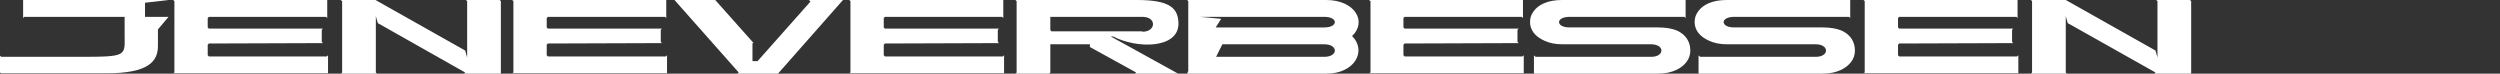 <?xml version="1.0" encoding="utf-8"?>
<!-- Generator: Adobe Illustrator 24.3.0, SVG Export Plug-In . SVG Version: 6.00 Build 0)  -->
<svg version="1.1" id="Layer_1" xmlns="http://www.w3.org/2000/svg" xmlns:xlink="http://www.w3.org/1999/xlink" x="0px" y="0px"
	 viewBox="0 0 637.9 18.8" style="enable-background:new 0 0 637.9 18.8;" xml:space="preserve">
<rect x="0" y="0" width="637.9" height="18.8" fill="#333333" stroke="none"/>
<style type="text/css">
	.st0{fill:#FFFFFF;}
</style>
<g>
	<path class="st0" d="M0,18.5v-4.3l0.3,0.3h19.8c12.6,0,11.7-0.2,11.7-5.7V4.3H6.2L5.9,4.6V0h27.4H43l-6,0.7v3.6h6l-2.7,3.2v4.2
		c0,3.9-2.3,7-13.1,7H0.3L0,18.5z"/>
	<path class="st0" d="M44.5,18.5V0.3L44.2,0h39.3v4.6l-0.3-0.3H53.3L53,4.6V7l0.3,0.3h29.1l-0.3,0.3v3.1l0.3,0.3l-29.1,0.1L53,11.4
		v2.7l0.3,0.3h30.1l0.3-0.3v4.6H44.2L44.5,18.5z"/>
	<path class="st0" d="M87.3,18.5V0.3L86.9,0h8.9l22.9,12.9l0.5,1.8V0.3L118.9,0h8.6l0.3,0.3v18.5h-9.4l0.3-0.3L96.4,5.9l-0.5-1.8
		v14.4l0.3,0.3H87L87.3,18.5z"/>
	<path class="st0" d="M131,18.5V0.3L130.7,0H170v4.6l-0.3-0.3h-29.9l-0.3,0.3V7l0.3,0.3h29.1l-0.3,0.3v3.1l0.3,0.3l-29.1,0.1
		l-0.3,0.3v2.7l0.3,0.3h30.1l0.3-0.3v4.6h-39.5L131,18.5z"/>
	<path class="st0" d="M188.5,18.5L172.1,0h10.4l9.8,11H192v4.6h1.3l13.5-15.2L206.4,0h8.7l-16.6,18.8h-10.4L188.5,18.5z"/>
	<path class="st0" d="M217,18.5V0.3L216.7,0H256v4.6l-0.3-0.3h-29.9l-0.3,0.3V7l0.3,0.3h29.1l-0.3,0.3v3.1l0.3,0.3l-29.1,0.1
		l-0.3,0.3v2.7l0.3,0.3h30.1l0.3-0.3v4.6h-39.5L217,18.5z"/>
	<path class="st0" d="M300.4,18.8h-10.8l0.3-0.3L278.1,12v-0.7H268v7.2l-0.3,0.3h-8.6l0.3-0.3V0.3L259.1,0h31
		c8.5,0,10.6,2.1,10.6,6.2c-0.2,6.2-10.5,6.3-16.7,3.1h-0.6l17.4,9.6v0.3L300.4,18.8z M291.5,8.1c3.5,0,3.7-3.8,0-3.8H268v3.4
		l0.3,0.3h23.2V8.1z"/>
	<path class="st0" d="M303.2,18.1V0.3L302.9,0h35.5c7.3,0,10.5,5.5,6.6,9.2c3.8,3.8,0.7,9.6-6.6,9.6h-35.5L303.2,18.1z M337.9,7
		c3.6,0,3.6-2.7,0-2.7h-31.7l5.4,0.5L310.2,7H337.9z M337.9,14.5c3.6,0,3.6-3.2,0-3.2h-26l-1.6,3.2H337.9z"/>
	<path class="st0" d="M349.7,18.5V0.3L349.3,0h39.3v4.6l-0.3-0.3h-29.9l-0.3,0.3V7l0.3,0.3h29.1l-0.3,0.3v3.1l0.3,0.3l-29.1,0.1
		l-0.3,0.3v2.7l0.3,0.3h30.1l0.3-0.3v4.6h-39.5L349.7,18.5z"/>
	<path class="st0" d="M391.5,14.2l0.3,0.3h29.5c3.5,0,3.5-3.2,0-3.2h-22.6c-1.8,0-3.3-0.3-4.6-0.9c-2.5-1.1-3.7-2.8-3.7-4.8
		c0-1,0.3-1.9,0.9-2.7c1.2-1.7,3.6-2.9,7.3-2.9h31.2l0.3-0.3v4.9l-0.3-0.3h-29.3c-3.6,0-3.6,2.7,0,2.7h22.6c2,0,3.6,0.3,4.8,0.8
		c2.4,1.1,3.4,3,3.4,5.1c0,1-0.3,2-0.9,2.8c-1.2,1.7-3.7,3.1-7.4,3.1h-31.3l-0.3,0.3v-4.9C391.4,14.2,391.5,14.2,391.5,14.2z"/>
	<path class="st0" d="M433.5,14.2l0.3,0.3h29.5c3.5,0,3.5-3.2,0-3.2h-22.6c-1.8,0-3.3-0.3-4.6-0.9c-2.5-1.1-3.7-2.8-3.7-4.8
		c0-1,0.3-1.9,0.9-2.7c1.2-1.7,3.6-2.9,7.3-2.9h31.2l0.3-0.3v4.9l-0.3-0.3h-29.3c-3.6,0-3.6,2.7,0,2.7h22.6c2,0,3.6,0.3,4.8,0.8
		c2.4,1.1,3.4,3,3.4,5.1c0,1-0.3,2-0.9,2.8c-1.2,1.7-3.7,3.1-7.4,3.1h-31.3l-0.3,0.3v-4.9C433.4,14.2,433.5,14.2,433.5,14.2z"/>
	<path class="st0" d="M475.8,18.5V0.3L475.5,0h39.3v4.6l-0.3-0.3h-29.9l-0.3,0.3V7l0.3,0.3h29.1l-0.3,0.3v3.1l0.3,0.3l-29.1,0.1
		l-0.3,0.3v2.7l0.3,0.3h30.1l0.3-0.3v4.6h-39.5L475.8,18.5z"/>
	<path class="st0" d="M518.5,18.5V0.3L518.2,0h8.9L550,12.9l0.5,1.8V0.3L550.2,0h8.6l0.3,0.3v18.5h-9.4l0.3-0.3L527.6,5.9l-0.5-1.8
		v14.4l0.3,0.3h-9.2L518.5,18.5z"/>
</g>
</svg>
